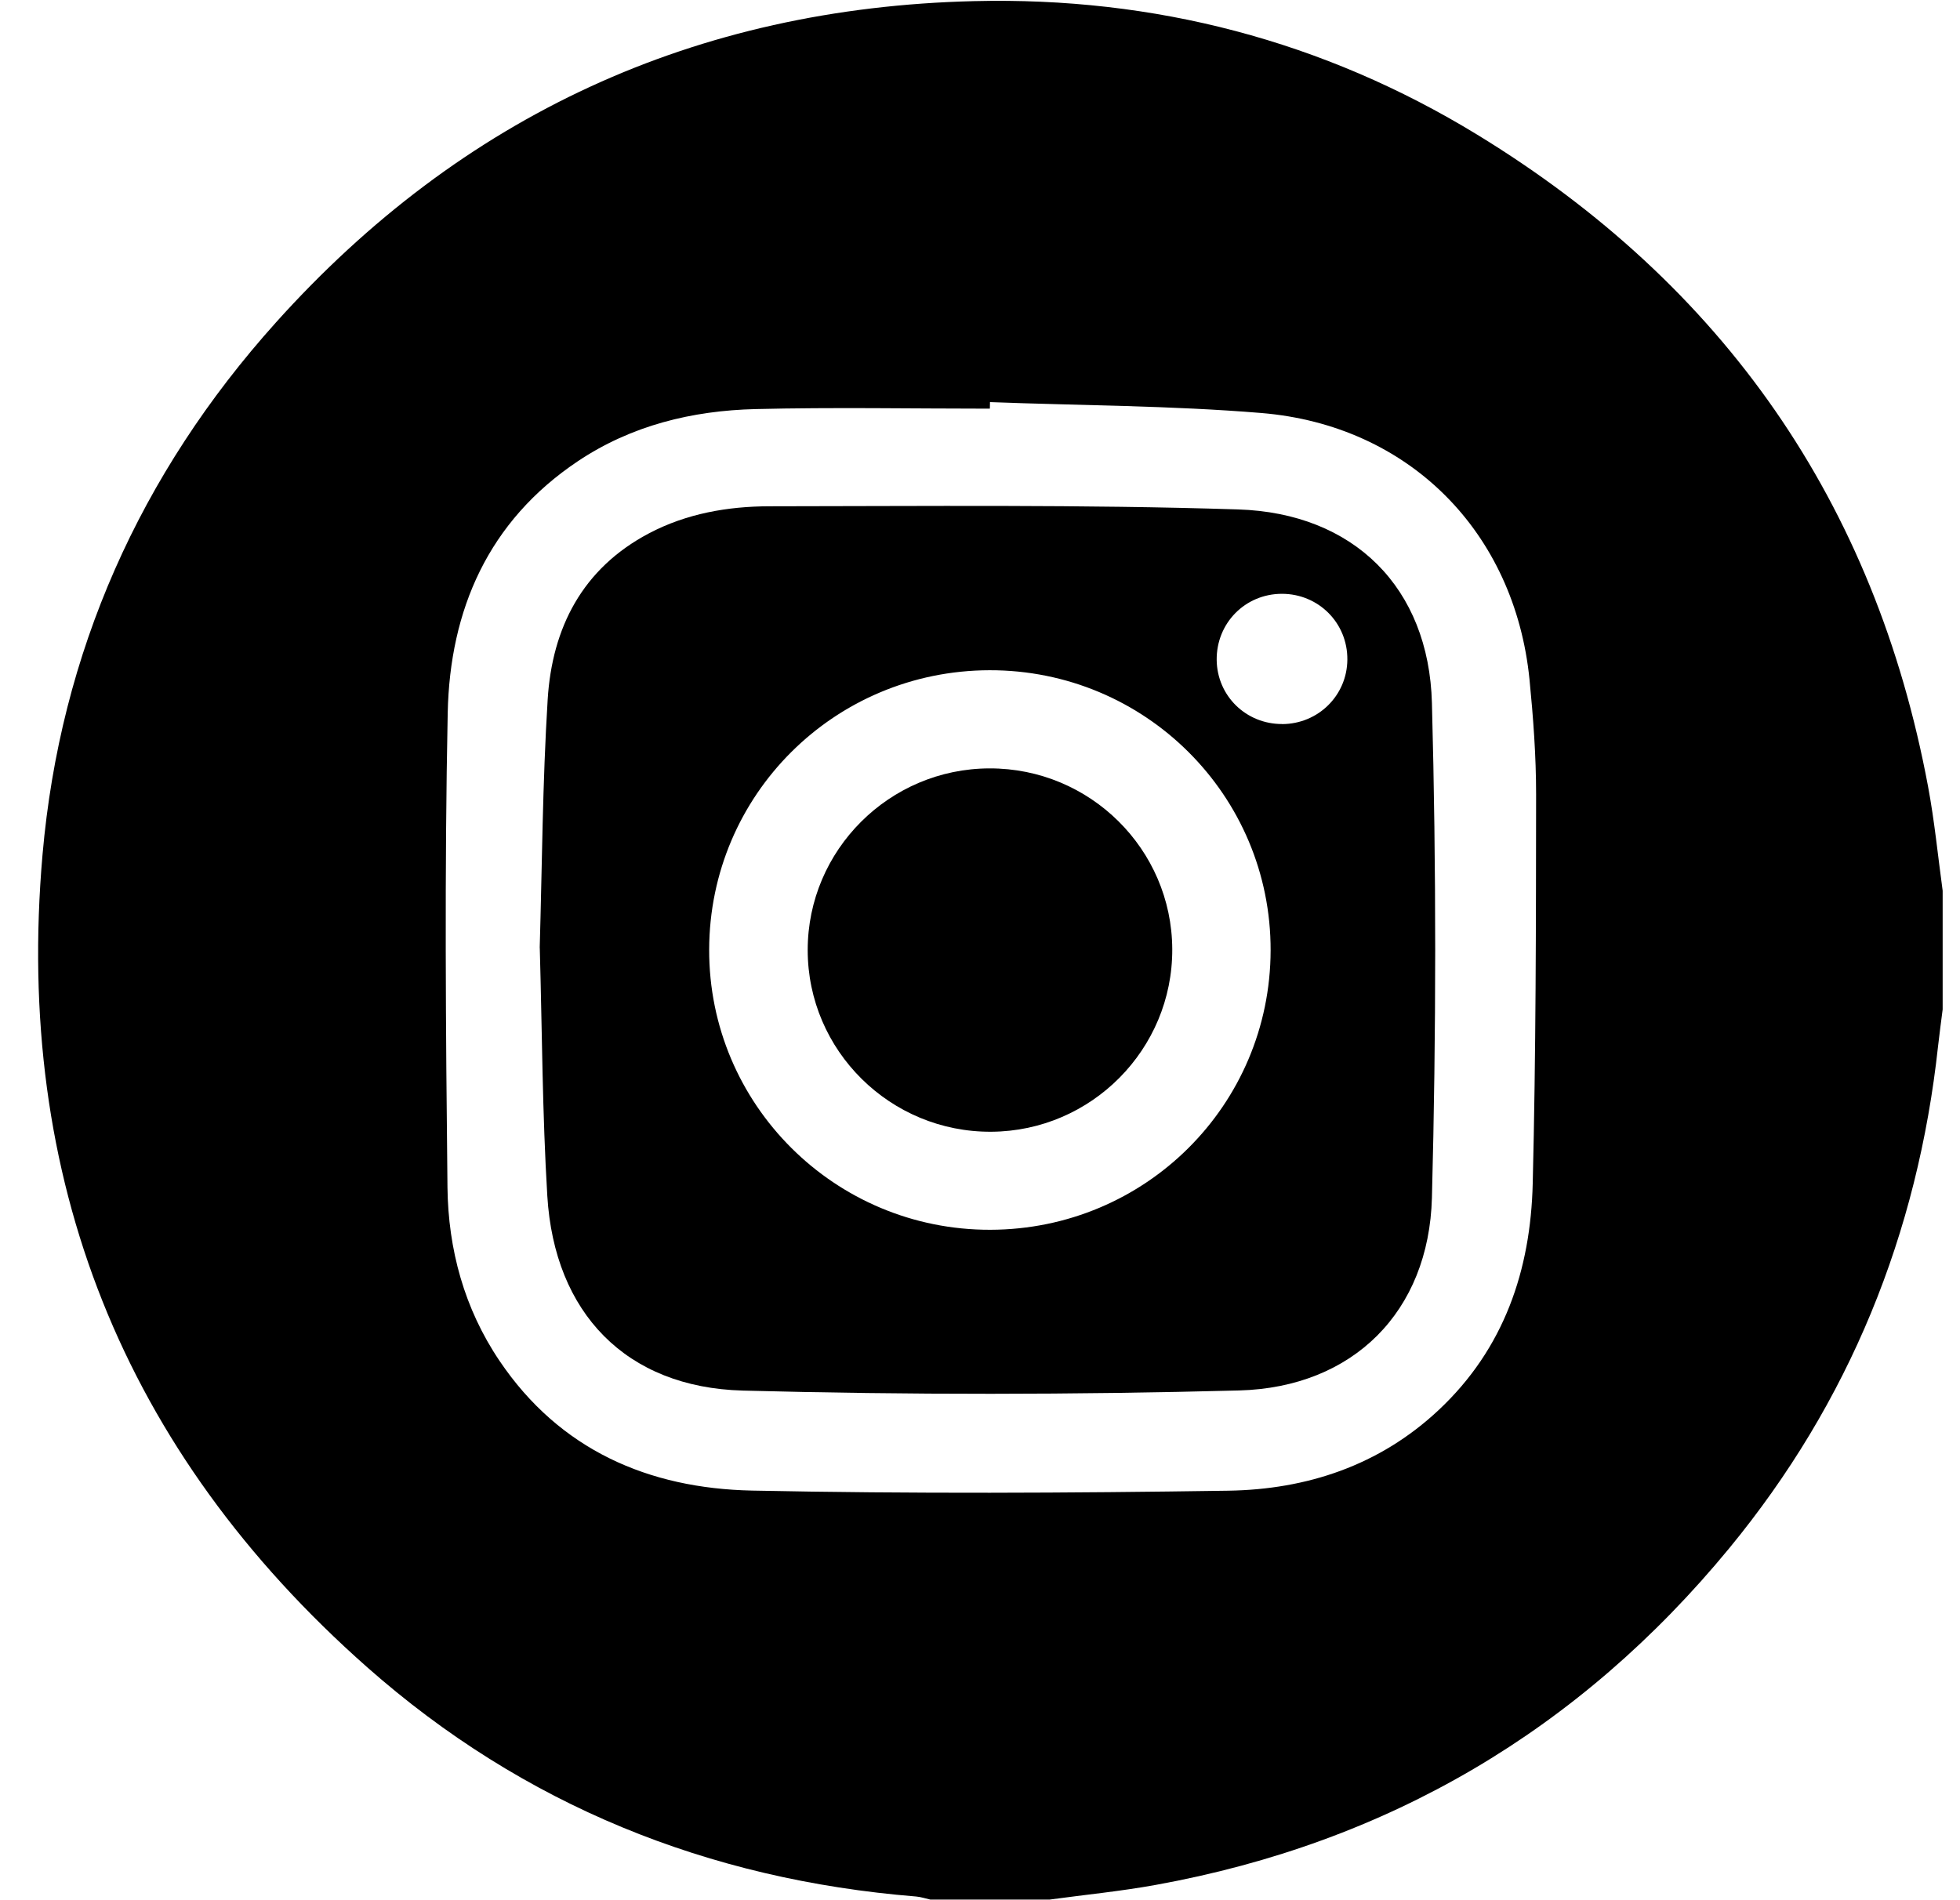 <svg width="33" height="32" viewBox="0 0 33 32" fill="none" xmlns="http://www.w3.org/2000/svg">
<path d="M32.708 15V16.999C32.682 17.204 32.654 17.409 32.631 17.614C32.288 20.777 31.138 23.614 29.114 26.074C26.596 29.133 23.374 31.033 19.462 31.742C18.869 31.85 18.268 31.908 17.67 31.99H15.665C15.585 31.972 15.505 31.945 15.424 31.938C11.921 31.654 8.81 30.399 6.181 28.076C2.067 24.44 0.239 19.846 0.716 14.392C1.014 10.986 2.357 7.978 4.647 5.429C7.775 1.947 11.707 0.132 16.399 0.019C19.433 -0.055 22.28 0.685 24.87 2.267C29.018 4.801 31.568 8.462 32.462 13.244C32.571 13.825 32.628 14.415 32.708 15ZM16.668 6.771C16.668 6.807 16.667 6.845 16.666 6.882C15.351 6.882 14.035 6.857 12.721 6.889C11.653 6.915 10.63 7.164 9.728 7.768C8.221 8.777 7.574 10.269 7.538 12.005C7.484 14.668 7.505 17.333 7.534 19.996C7.546 21.038 7.816 22.037 8.411 22.918C9.424 24.419 10.92 25.066 12.662 25.102C15.333 25.157 18.007 25.144 20.678 25.104C22.002 25.084 23.225 24.68 24.221 23.747C25.325 22.713 25.771 21.39 25.806 19.931C25.86 17.747 25.861 15.56 25.863 13.375C25.863 12.73 25.815 12.085 25.752 11.444C25.504 8.962 23.726 7.16 21.235 6.955C19.718 6.83 18.191 6.829 16.668 6.772V6.771Z" fill="black"/>
<path d="M9.087 15.961C9.127 14.587 9.134 13.181 9.221 11.78C9.296 10.572 9.805 9.573 10.928 8.981C11.56 8.648 12.255 8.527 12.956 8.526C15.586 8.524 18.217 8.495 20.845 8.579C22.792 8.64 24.058 9.896 24.109 11.84C24.183 14.615 24.182 17.394 24.109 20.17C24.058 22.089 22.782 23.365 20.861 23.416C18.078 23.489 15.289 23.492 12.506 23.418C10.538 23.365 9.335 22.109 9.215 20.141C9.131 18.76 9.128 17.375 9.088 15.961H9.087ZM16.66 11.287C14.048 11.293 11.947 13.387 11.94 15.99C11.933 18.599 14.056 20.716 16.674 20.71C19.285 20.704 21.386 18.61 21.393 16.007C21.4 13.395 19.279 11.281 16.659 11.287H16.66ZM21.587 12.194C22.194 12.192 22.68 11.712 22.685 11.11C22.691 10.492 22.2 9.999 21.581 10C20.963 10.002 20.478 10.495 20.485 11.116C20.493 11.719 20.979 12.195 21.588 12.193L21.587 12.194Z" fill="black"/>
<path d="M19.737 15.984C19.744 17.669 18.377 19.048 16.692 19.059C14.99 19.07 13.599 17.693 13.599 15.999C13.599 14.316 14.974 12.943 16.661 12.94C18.351 12.936 19.73 14.301 19.737 15.984Z" fill="black"/>
</svg>
